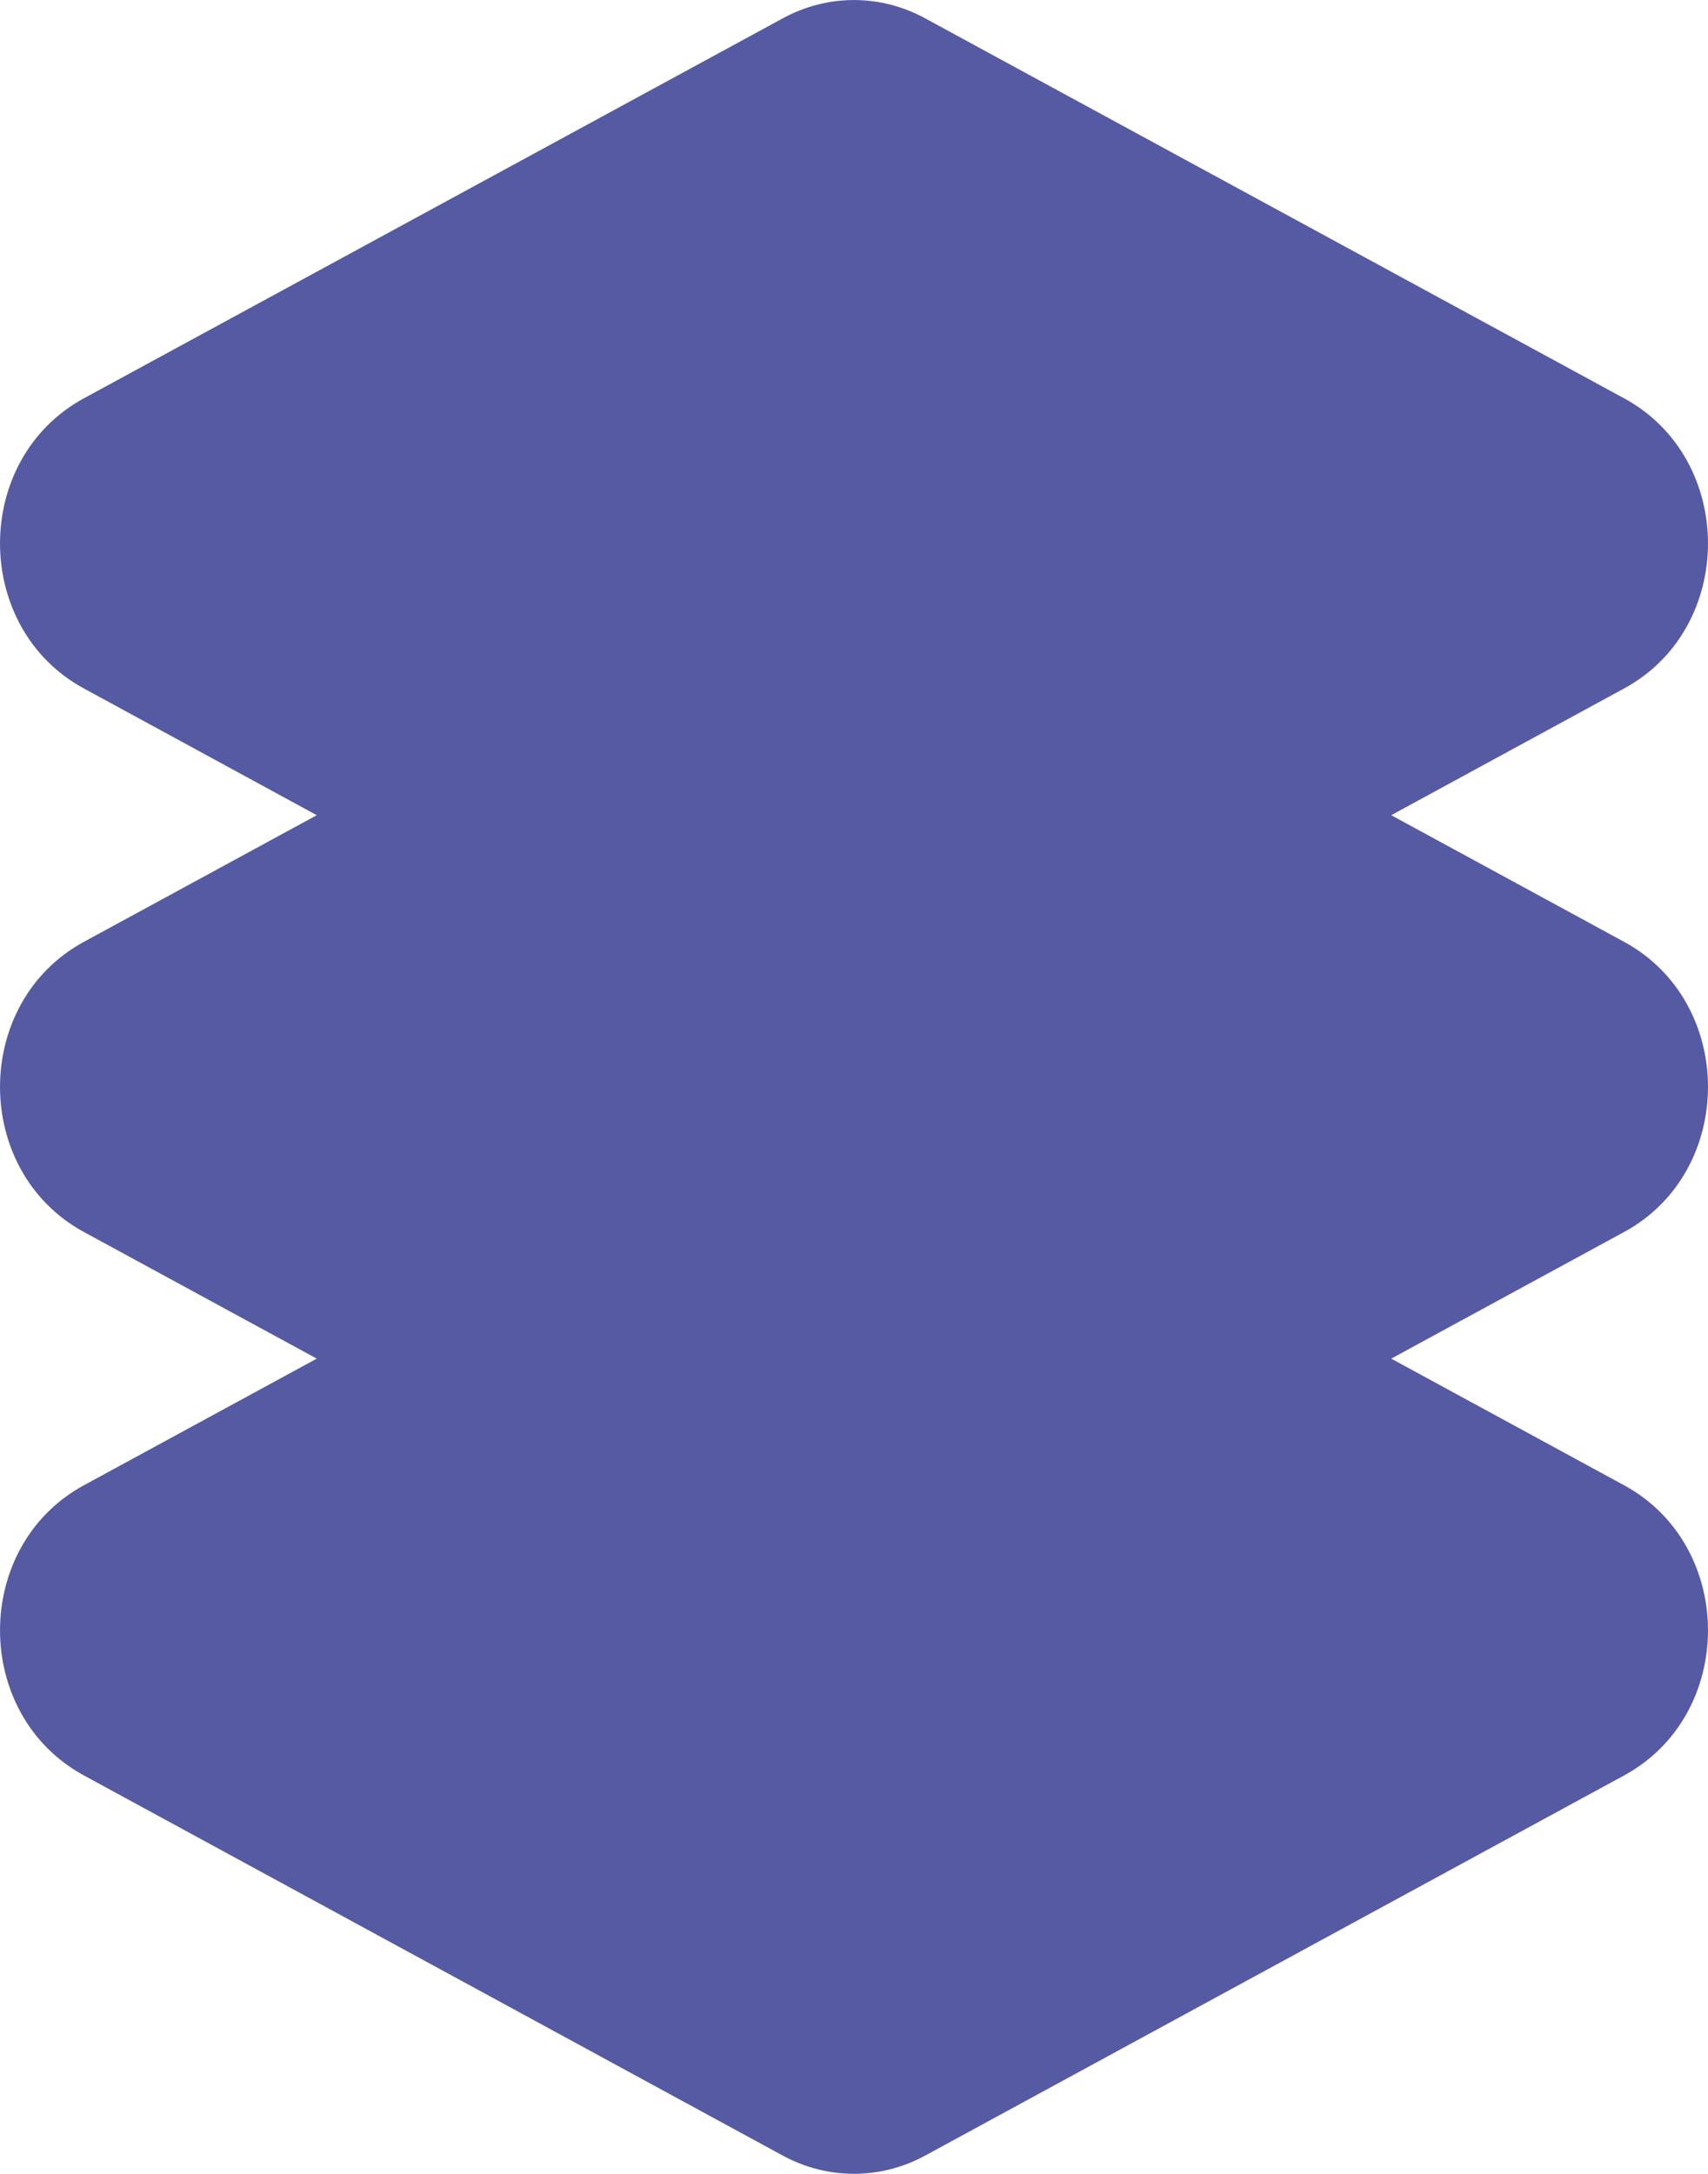 <?xml version="1.0" encoding="UTF-8"?>
<svg id="b" data-name="Layer 2" xmlns="http://www.w3.org/2000/svg" width="6.707mm" height="8.536mm" viewBox="0 0 19.012 24.197">
  <g id="c" data-name="Layer 1">
    <path d="M.933,4.434c-1.244.677-1.244,2.553,0,3.229l2.593,1.411-2.593,1.41c-1.244.677-1.244,2.552,0,3.229l2.593,1.41-2.593,1.41c-1.244.677-1.244,2.552,0,3.229l7.782,4.233c.496.269,1.085.269,1.581,0l7.783-4.233c1.244-.677,1.244-2.552,0-3.229l-2.593-1.41,2.593-1.41c1.244-.677,1.244-2.552,0-3.229l-2.593-1.41,2.593-1.411c1.244-.676,1.244-2.552,0-3.229L10.296.203c-.496-.27-1.085-.27-1.581,0L.933,4.434Z" fill="#555aa3" stroke-width="0"/>
  </g>
</svg>